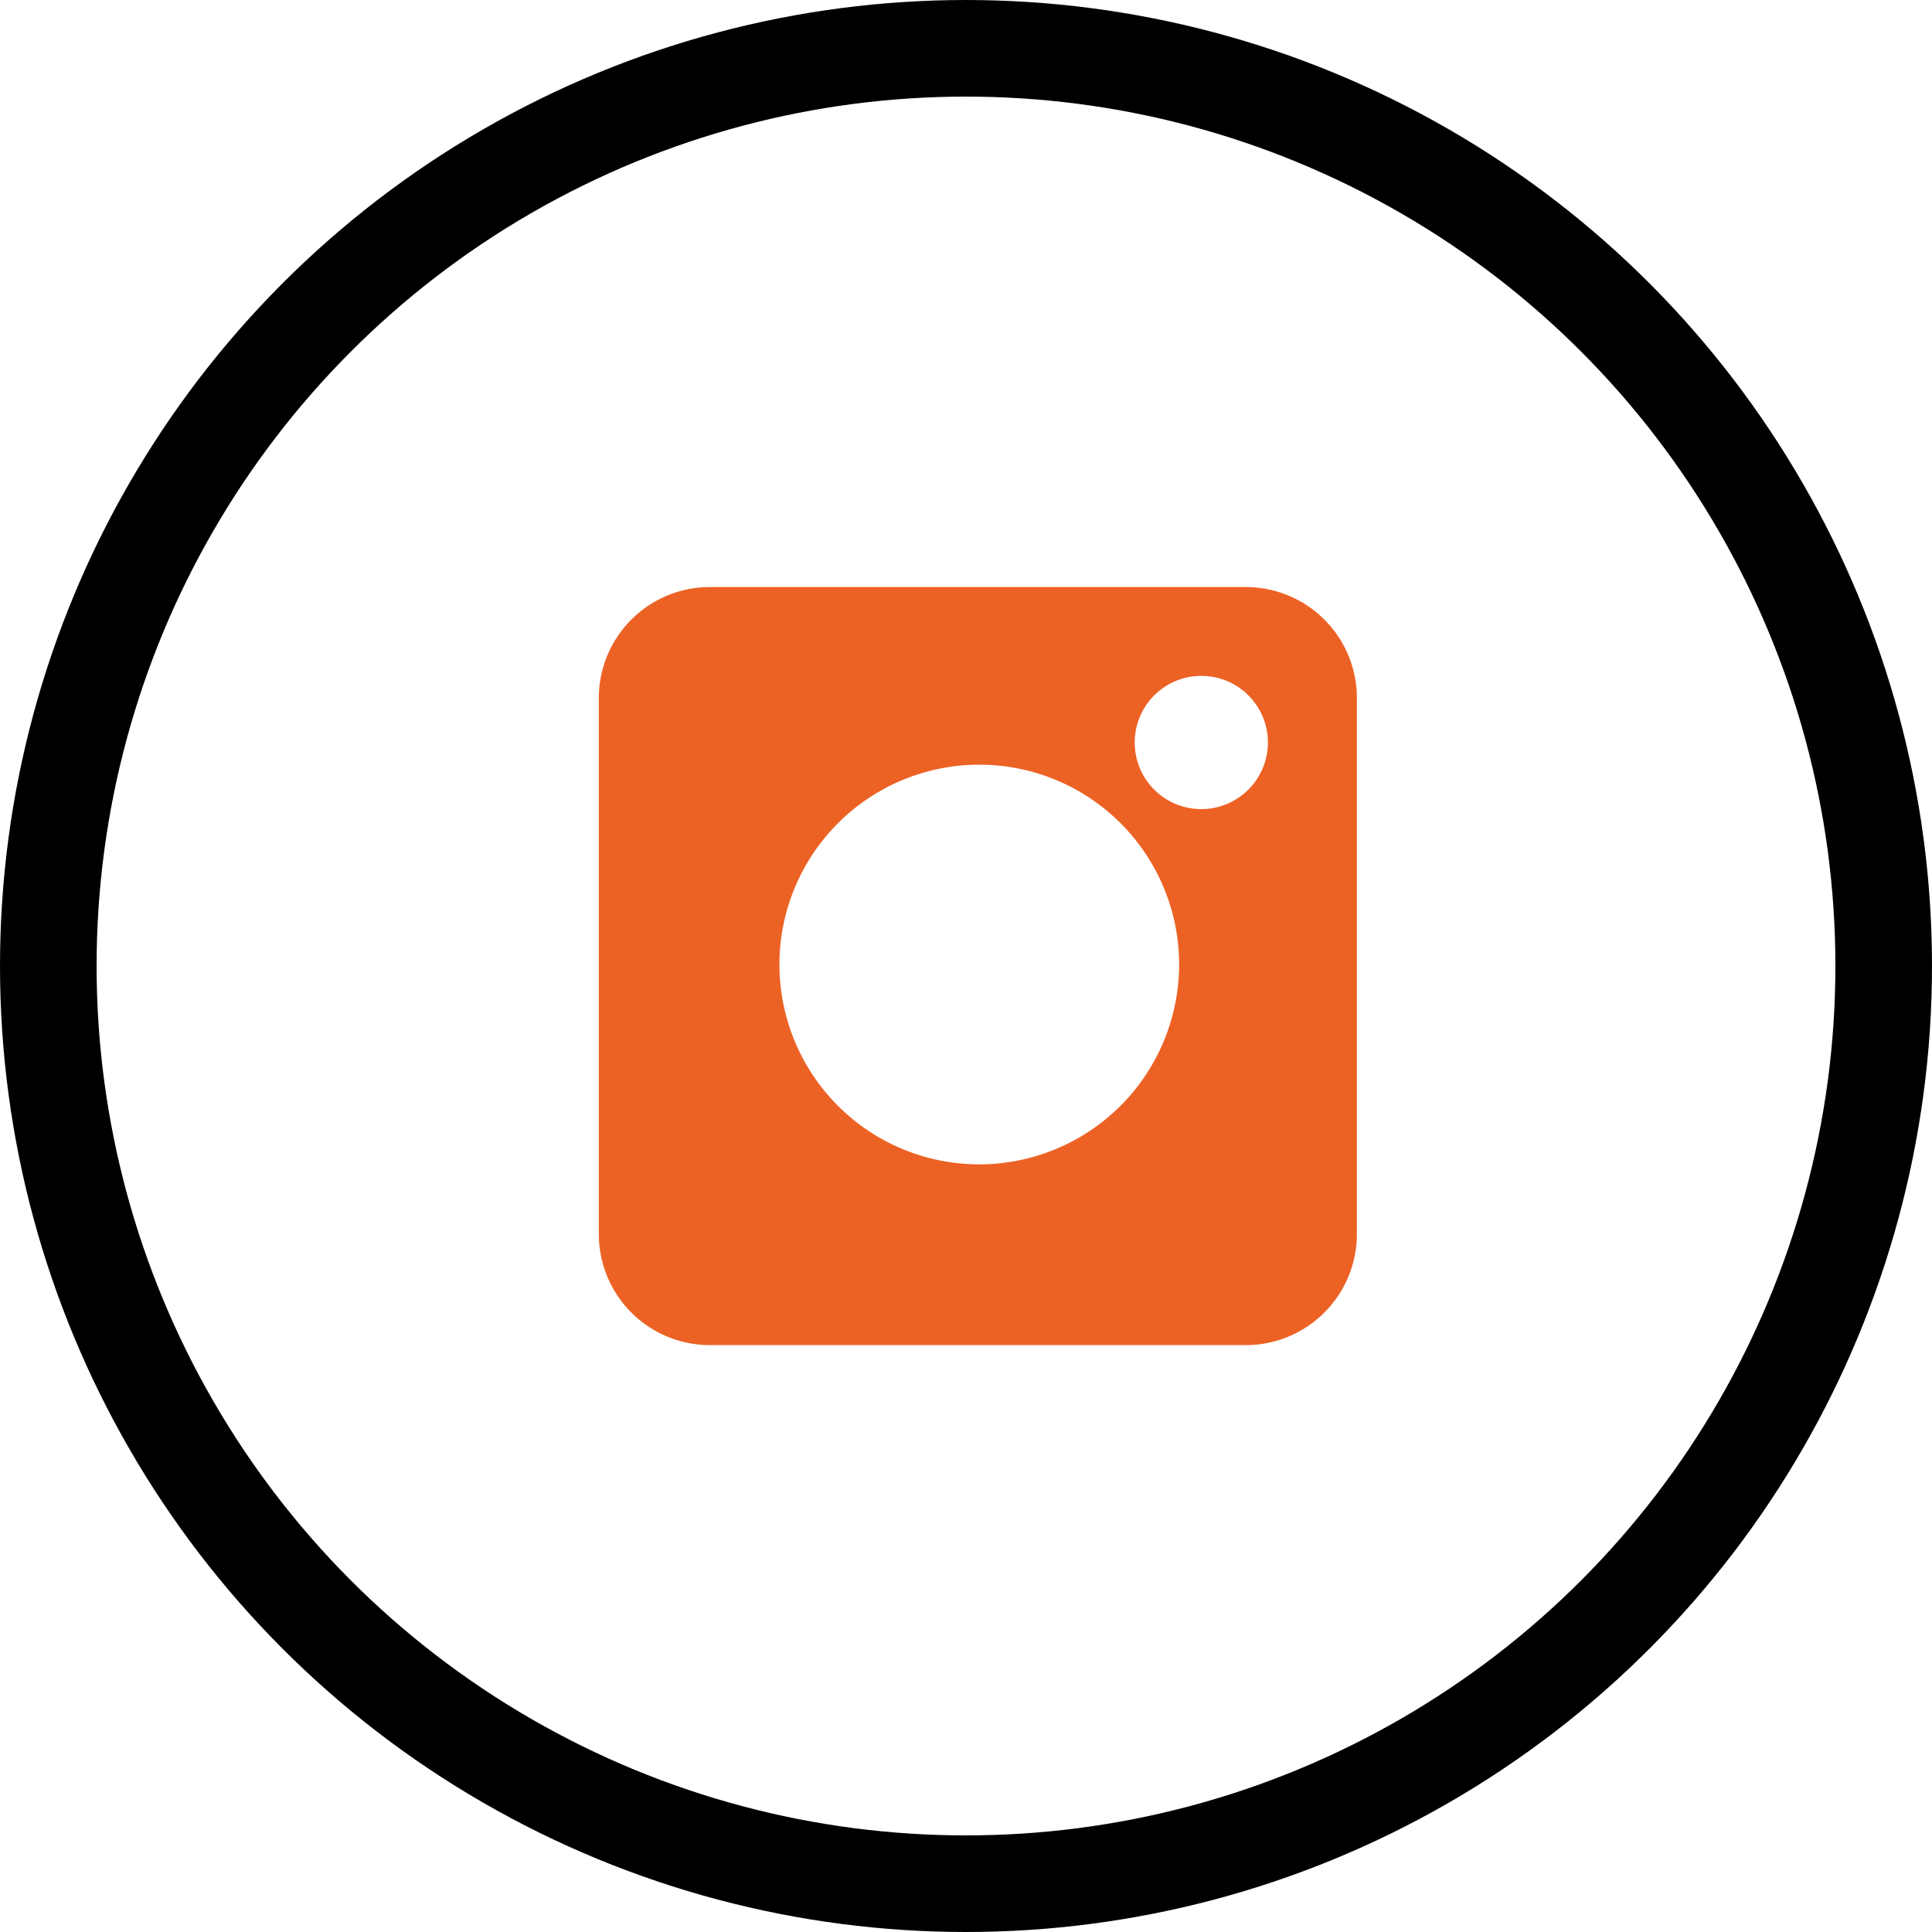 <svg id="Group_670" data-name="Group 670" xmlns="http://www.w3.org/2000/svg" width="80" height="80" viewBox="0 0 80 80">
  <g id="instagram" transform="translate(24.796 24.308)">
    <path id="Path_776" data-name="Path 776" d="M26.787,0H4.6A4.6,4.6,0,0,0,0,4.6v22.19a4.6,4.6,0,0,0,4.6,4.6h22.19a4.6,4.6,0,0,0,4.6-4.6V4.6A4.6,4.6,0,0,0,26.787,0ZM15.754,23.906a8.275,8.275,0,1,1,8.275-8.275A8.284,8.284,0,0,1,15.754,23.906ZM24.948,9.195a2.758,2.758,0,1,1,2.758-2.758A2.762,2.762,0,0,1,24.948,9.195Zm0,0" fill="#ec6225"/>
  </g>
  <g id="Ellipse_12" data-name="Ellipse 12" fill="none" stroke="#000" stroke-width="4">
    <circle cx="40" cy="40" r="40" stroke="none"/>
    <circle cx="40" cy="40" r="38" fill="none"/>
  </g>
</svg>
